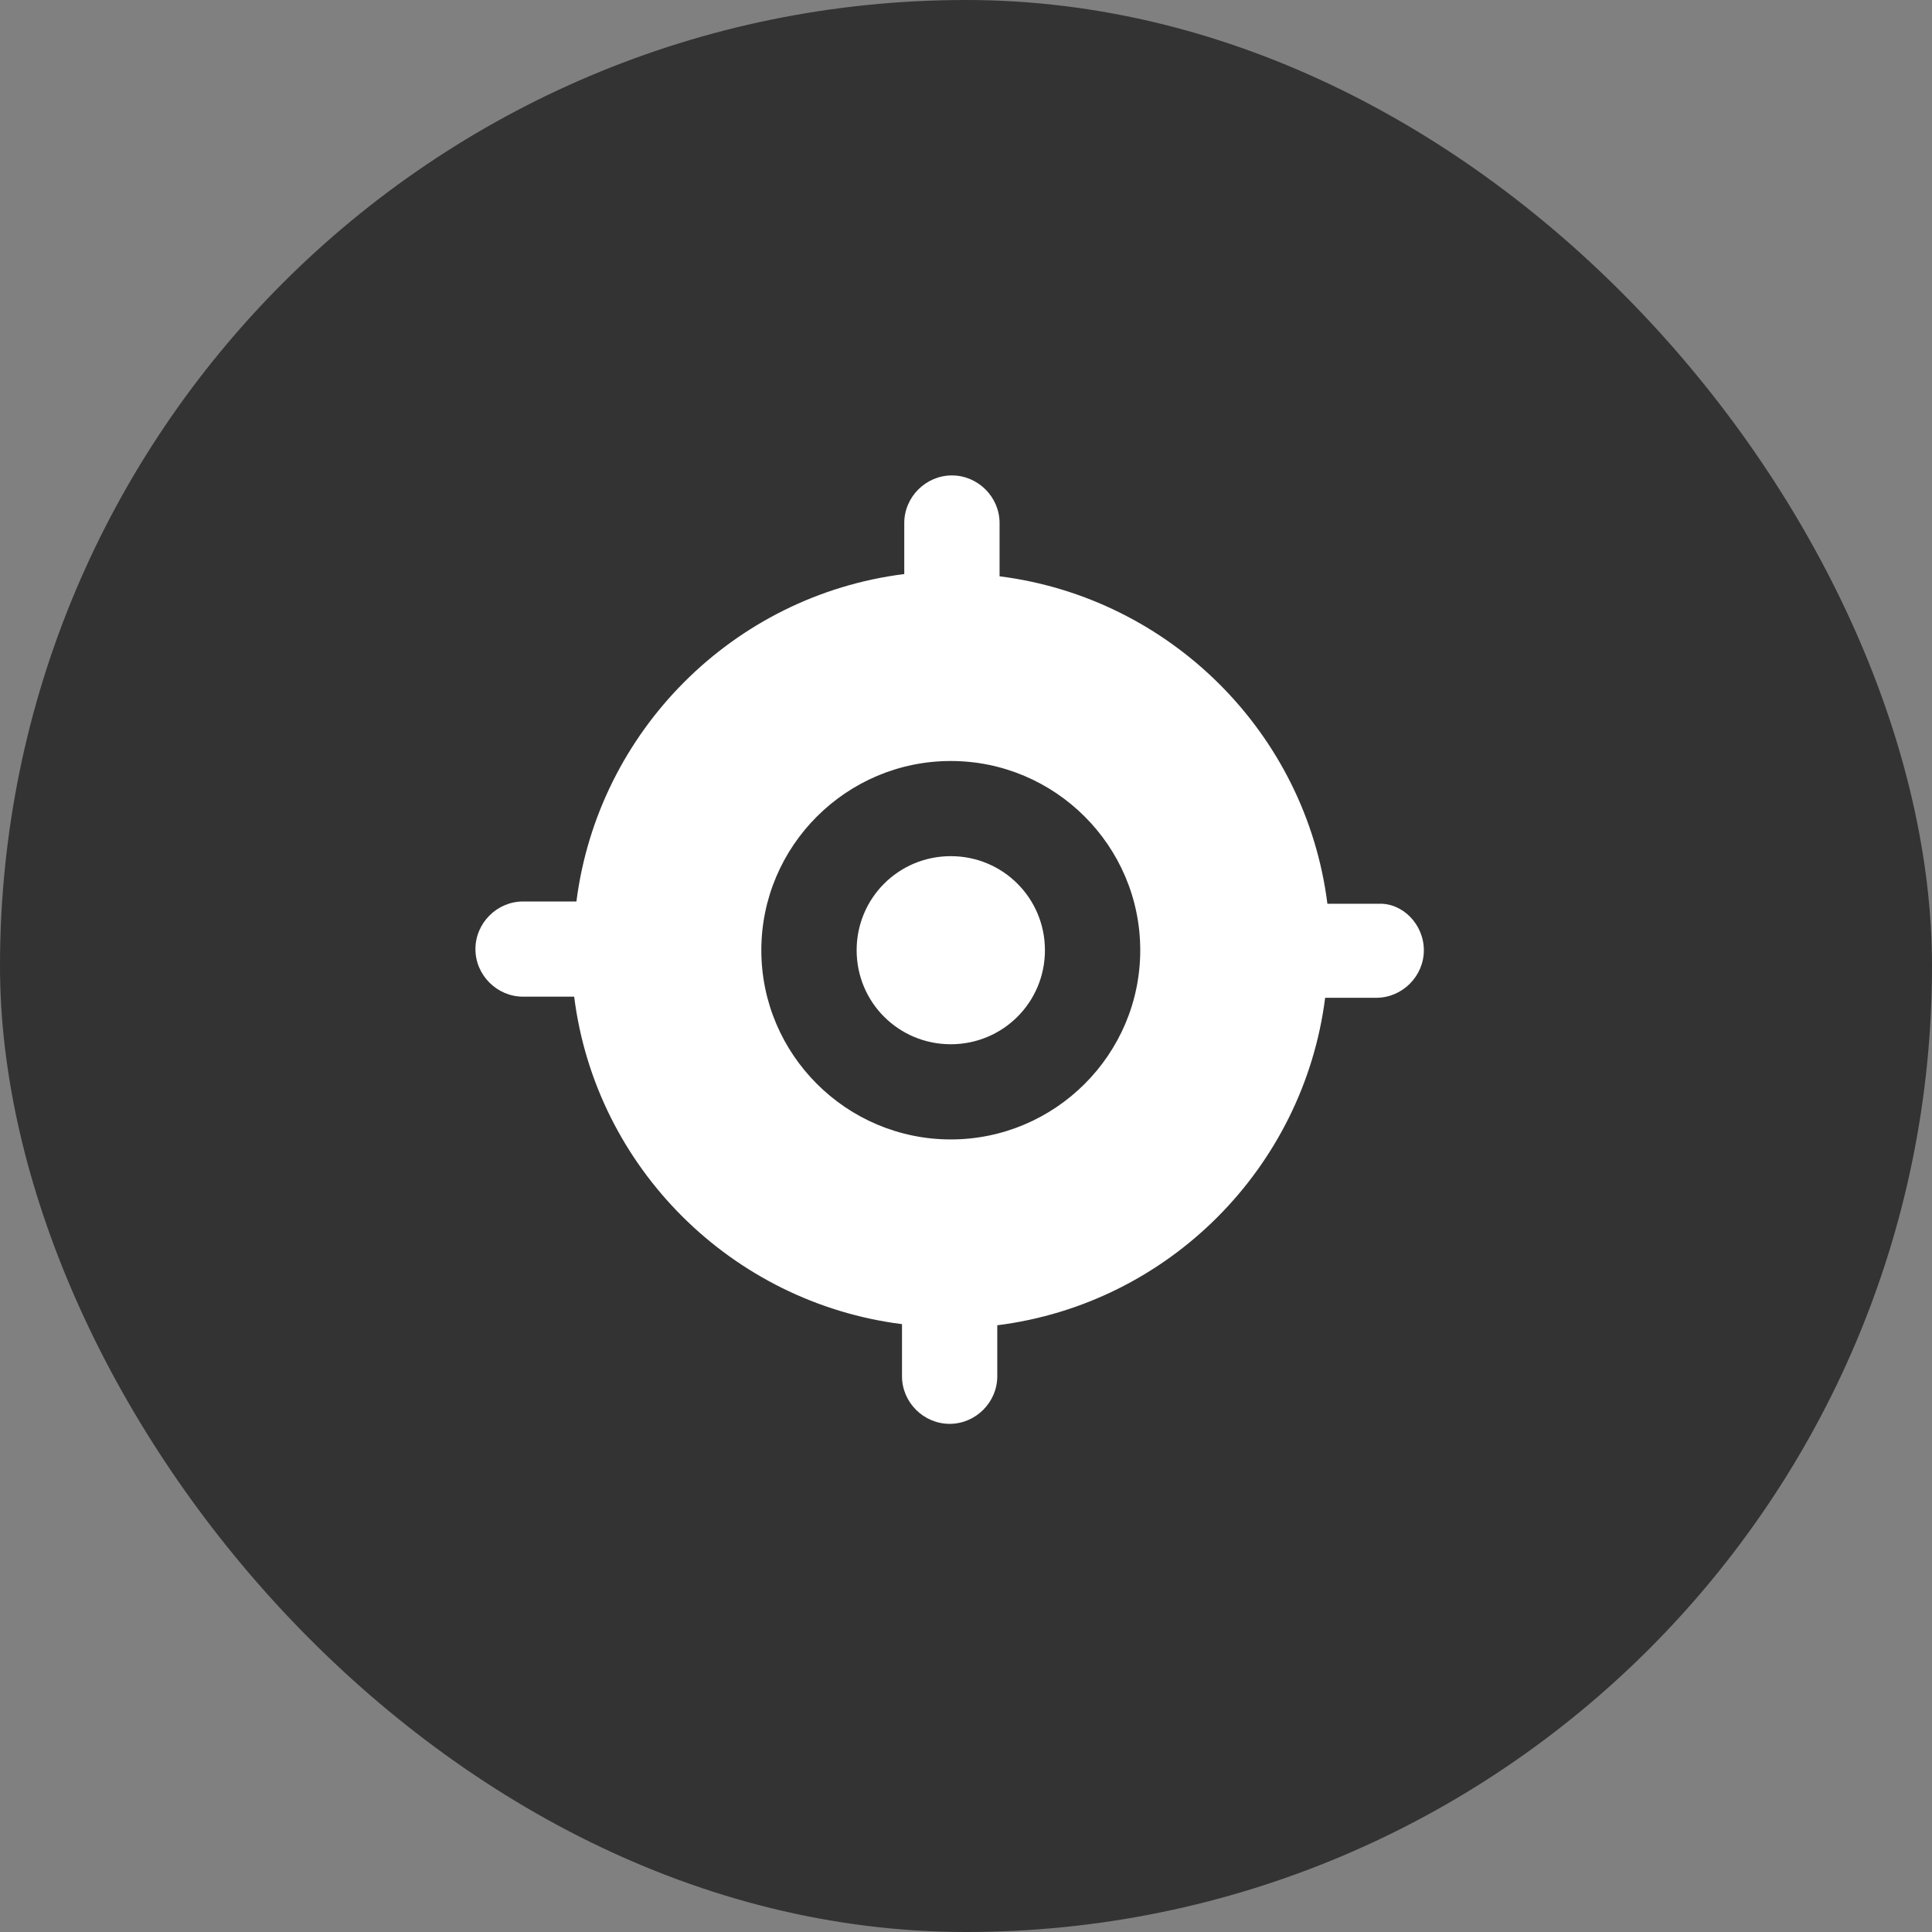 <svg width="48" height="48" viewBox="0 0 48 48" fill="none" xmlns="http://www.w3.org/2000/svg">
<rect x="0" y="0" width="48" height="48" fill="#808080" stroke="none"/>
<rect width="48" height="48" rx="24" fill="#333333"/>
<path d="M25.961 23.608C25.961 24.903 24.918 25.944 23.622 25.944C22.325 25.944 21.283 24.903 21.283 23.608C21.283 22.313 22.325 21.271 23.622 21.271C24.918 21.271 25.961 22.313 25.961 23.608ZM35.375 23.608C35.375 24.255 34.84 24.79 34.191 24.79H32.923C32.387 29.013 29.033 32.391 24.777 32.926V34.193C24.777 34.84 24.242 35.375 23.594 35.375C22.945 35.375 22.41 34.84 22.41 34.193V32.898C18.182 32.363 14.8 29.013 14.265 24.762H12.996C12.348 24.762 11.812 24.227 11.812 23.58C11.812 22.932 12.348 22.397 12.996 22.397H14.321C14.857 18.175 18.21 14.796 22.466 14.262V12.995C22.466 12.347 23.002 11.812 23.65 11.812C24.298 11.812 24.834 12.347 24.834 12.995V14.318C29.062 14.853 32.444 18.203 32.979 22.454H34.248C34.84 22.425 35.375 22.96 35.375 23.608ZM28.329 23.608C28.329 21.018 26.215 18.907 23.622 18.907C21.029 18.907 18.915 21.018 18.915 23.608C18.915 26.198 21.029 28.309 23.622 28.309C26.215 28.309 28.329 26.198 28.329 23.608Z" fill="white"/>
</svg>
